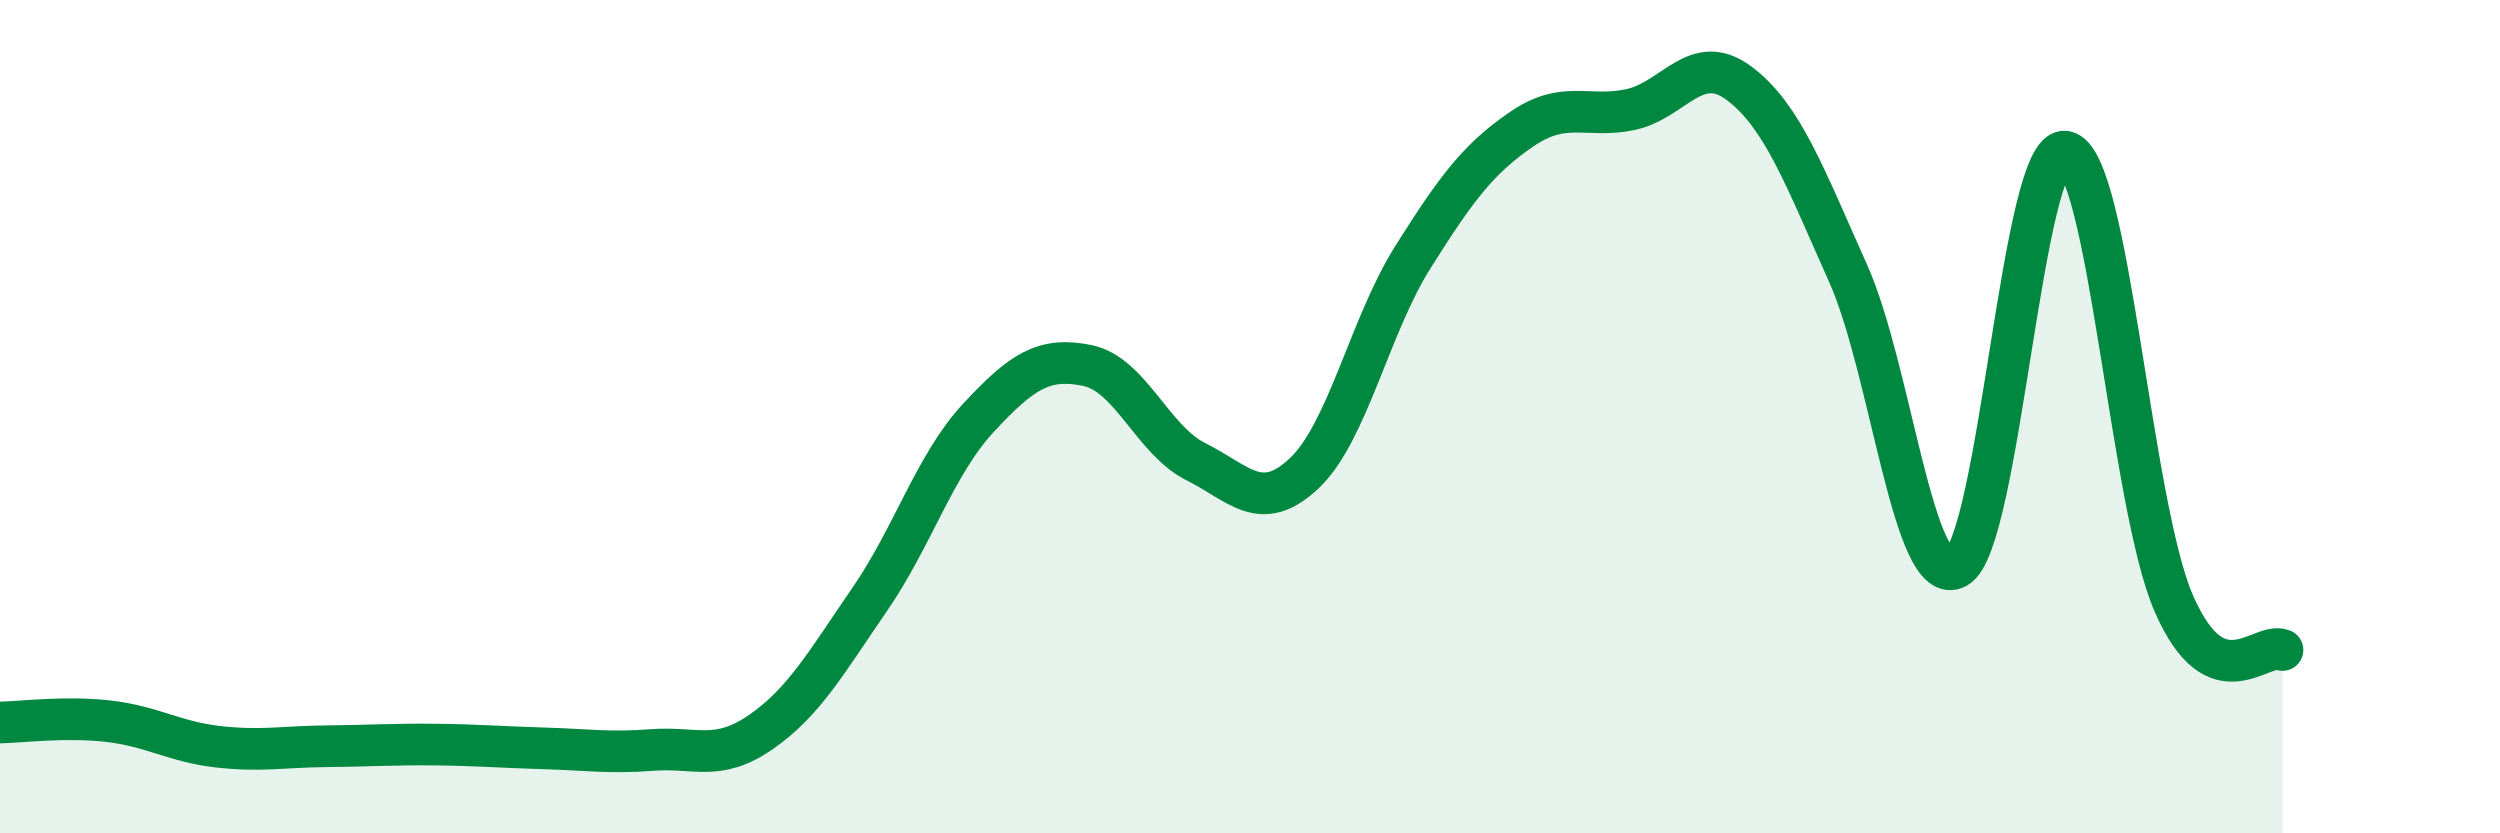 
    <svg width="60" height="20" viewBox="0 0 60 20" xmlns="http://www.w3.org/2000/svg">
      <path
        d="M 0,17.34 C 0.52,17.33 1.57,17.19 2.61,17.31 C 3.65,17.43 4.18,17.8 5.22,17.92 C 6.26,18.04 6.79,17.92 7.83,17.91 C 8.87,17.9 9.39,17.86 10.43,17.87 C 11.47,17.88 12,17.93 13.04,17.96 C 14.08,17.99 14.61,18.08 15.65,18 C 16.69,17.92 17.22,18.29 18.26,17.57 C 19.3,16.85 19.83,15.9 20.87,14.39 C 21.91,12.88 22.44,11.15 23.48,10.03 C 24.52,8.91 25.05,8.56 26.09,8.77 C 27.13,8.98 27.66,10.56 28.7,11.08 C 29.74,11.6 30.26,12.34 31.3,11.36 C 32.34,10.38 32.87,7.82 33.91,6.17 C 34.95,4.52 35.48,3.81 36.52,3.1 C 37.56,2.39 38.09,2.85 39.13,2.63 C 40.17,2.41 40.7,1.22 41.74,2 C 42.78,2.78 43.31,4.23 44.35,6.55 C 45.39,8.87 45.92,14.2 46.96,13.62 C 48,13.04 48.53,3.47 49.57,3.64 C 50.61,3.81 51.13,12.09 52.17,14.48 C 53.21,16.87 54.26,15.38 54.78,15.6L54.78 20L0 20Z"
        fill="#008740"
        opacity="0.1"
        stroke-linecap="round"
        stroke-linejoin="round"
      />
      <path
        d="M 0,17.34 C 0.52,17.33 1.57,17.19 2.61,17.31 C 3.65,17.43 4.18,17.8 5.22,17.92 C 6.26,18.04 6.79,17.92 7.83,17.91 C 8.87,17.9 9.39,17.86 10.43,17.87 C 11.47,17.88 12,17.93 13.04,17.96 C 14.08,17.99 14.61,18.08 15.65,18 C 16.69,17.92 17.22,18.29 18.26,17.57 C 19.3,16.85 19.83,15.9 20.87,14.39 C 21.91,12.88 22.44,11.15 23.48,10.03 C 24.52,8.91 25.05,8.56 26.09,8.77 C 27.13,8.98 27.66,10.56 28.7,11.08 C 29.74,11.6 30.26,12.34 31.3,11.36 C 32.34,10.38 32.87,7.82 33.91,6.17 C 34.95,4.52 35.48,3.81 36.52,3.1 C 37.56,2.39 38.09,2.85 39.13,2.63 C 40.17,2.41 40.7,1.22 41.74,2 C 42.78,2.78 43.31,4.23 44.35,6.55 C 45.39,8.87 45.92,14.2 46.96,13.62 C 48,13.04 48.53,3.47 49.57,3.64 C 50.61,3.81 51.13,12.09 52.17,14.48 C 53.21,16.87 54.26,15.38 54.78,15.6"
        stroke="#008740"
        stroke-width="1"
        fill="none"
        stroke-linecap="round"
        stroke-linejoin="round"
      />
    </svg>
  